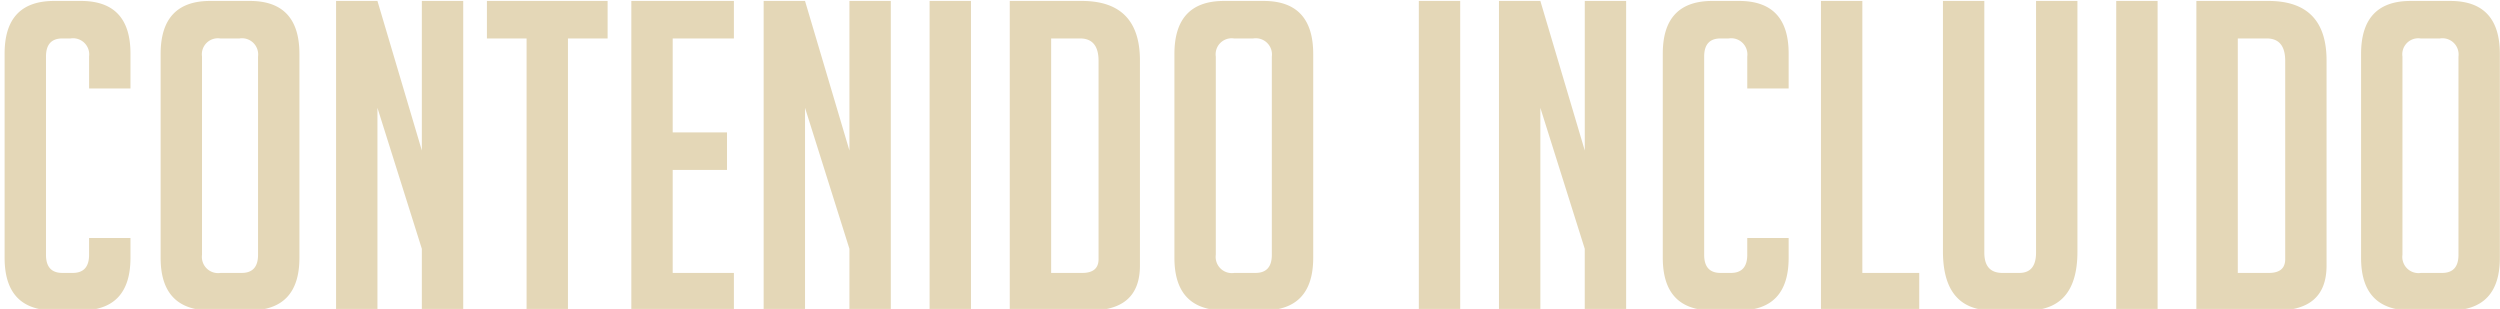 <svg height="43" viewBox="0 0 348 43" width="348" xmlns="http://www.w3.org/2000/svg"><path d="m12.4 33.131v2.34q0 2.52-2.28 2.52h-1.438q-2.281 0-2.28-2.52v-27.6q0-2.52 2.28-2.52h1.14a2.255 2.255 0 0 1 2.58 2.52v4.44h5.76v-4.86q0-7.32-6.9-7.32h-3.72q-6.9 0-6.9 7.32v28.44q0 7.321 6.9 7.32h3.72q6.9 0 6.9-7.32v-2.76zm22.32 10.08q6.959 0 6.96-7.32v-28.38q0-7.38-6.9-7.38h-5.52q-6.9 0-6.9 7.38v28.38q0 7.321 6.96 7.32zm-6.6-7.74v-27.6a2.227 2.227 0 0 1 2.52-2.52h2.7a2.255 2.255 0 0 1 2.58 2.52v27.6q0 2.52-2.28 2.52h-2.94a2.254 2.254 0 0 1 -2.58-2.52zm24.42-35.34h-5.76v43.08h5.76v-28.2l6.18 19.62v8.58h5.76v-43.08h-5.76v20.82zm32.04 5.22v-5.22h-16.8v5.22h5.52v37.86h5.76v-37.86h5.52zm17.58 37.86v-5.22h-8.52v-14.34h7.56v-5.22h-7.56v-13.08h8.52v-5.22h-14.279v43.08h14.28zm9.9-43.08h-5.76v43.08h5.76v-28.2l6.18 19.62v8.58h5.76v-43.08h-5.76v20.82zm23.1 43.08v-43.08h-5.76v43.08zm16.619 0q6.9 0 6.9-6.24v-28.56q0-8.28-8.1-8.28h-10.02v43.08zm-5.46-37.86h4.02q2.58 0 2.58 3.12v27.6q0 1.921-2.28 1.92h-4.32v-32.64zm29.52 37.86q6.959 0 6.96-7.32v-28.38q0-7.38-6.9-7.38h-5.52q-6.9 0-6.9 7.38v28.38q0 7.321 6.96 7.32zm-6.6-7.74v-27.6a2.227 2.227 0 0 1 2.52-2.52h2.7a2.255 2.255 0 0 1 2.58 2.52v27.6q0 2.52-2.28 2.52h-2.94a2.254 2.254 0 0 1 -2.58-2.52zm34.019 7.74v-43.08h-5.758v43.08h5.76zm11.159-43.08h-5.76v43.08h5.76v-28.2l6.18 19.62v8.58h5.76v-43.08h-5.757v20.82zm28.8 33v2.34q0 2.52-2.28 2.52h-1.437q-2.282 0-2.28-2.52v-27.6q0-2.52 2.28-2.52h1.14a2.255 2.255 0 0 1 2.58 2.52v4.44h5.76v-4.86q0-7.32-6.9-7.32h-3.72q-6.9 0-6.9 7.32v28.44q0 7.321 6.9 7.32h3.72q6.9 0 6.9-7.32v-2.76h-5.76zm23.94 4.86h-7.92v-37.86h-5.76v43.08h13.68zm16.259-37.86v35.04q0 2.821-2.34 2.82h-2.34q-2.52 0-2.52-2.82v-35.04h-5.76v34.86q0 8.221 6.9 8.22h4.86q6.96 0 6.96-8.16v-34.92h-5.76zm16.92 43.08v-43.08h-5.76v43.08zm16.619 0q6.9 0 6.9-6.24v-28.56q0-8.28-8.1-8.28h-10.02v43.08zm-5.455-37.86h4.02q2.578 0 2.58 3.12v27.6q0 1.921-2.28 1.92h-4.32zm29.52 37.86q6.959 0 6.96-7.32v-28.38q0-7.38-6.9-7.38h-5.52q-6.9 0-6.9 7.38v28.38q0 7.321 6.96 7.32zm-6.6-7.74v-27.6a2.227 2.227 0 0 1 2.52-2.52h2.7a2.255 2.255 0 0 1 2.58 2.52v27.6q0 2.52-2.28 2.52h-2.94a2.254 2.254 0 0 1 -2.58-2.52z" fill="#e4d7b7" fill-rule="evenodd"/></svg>